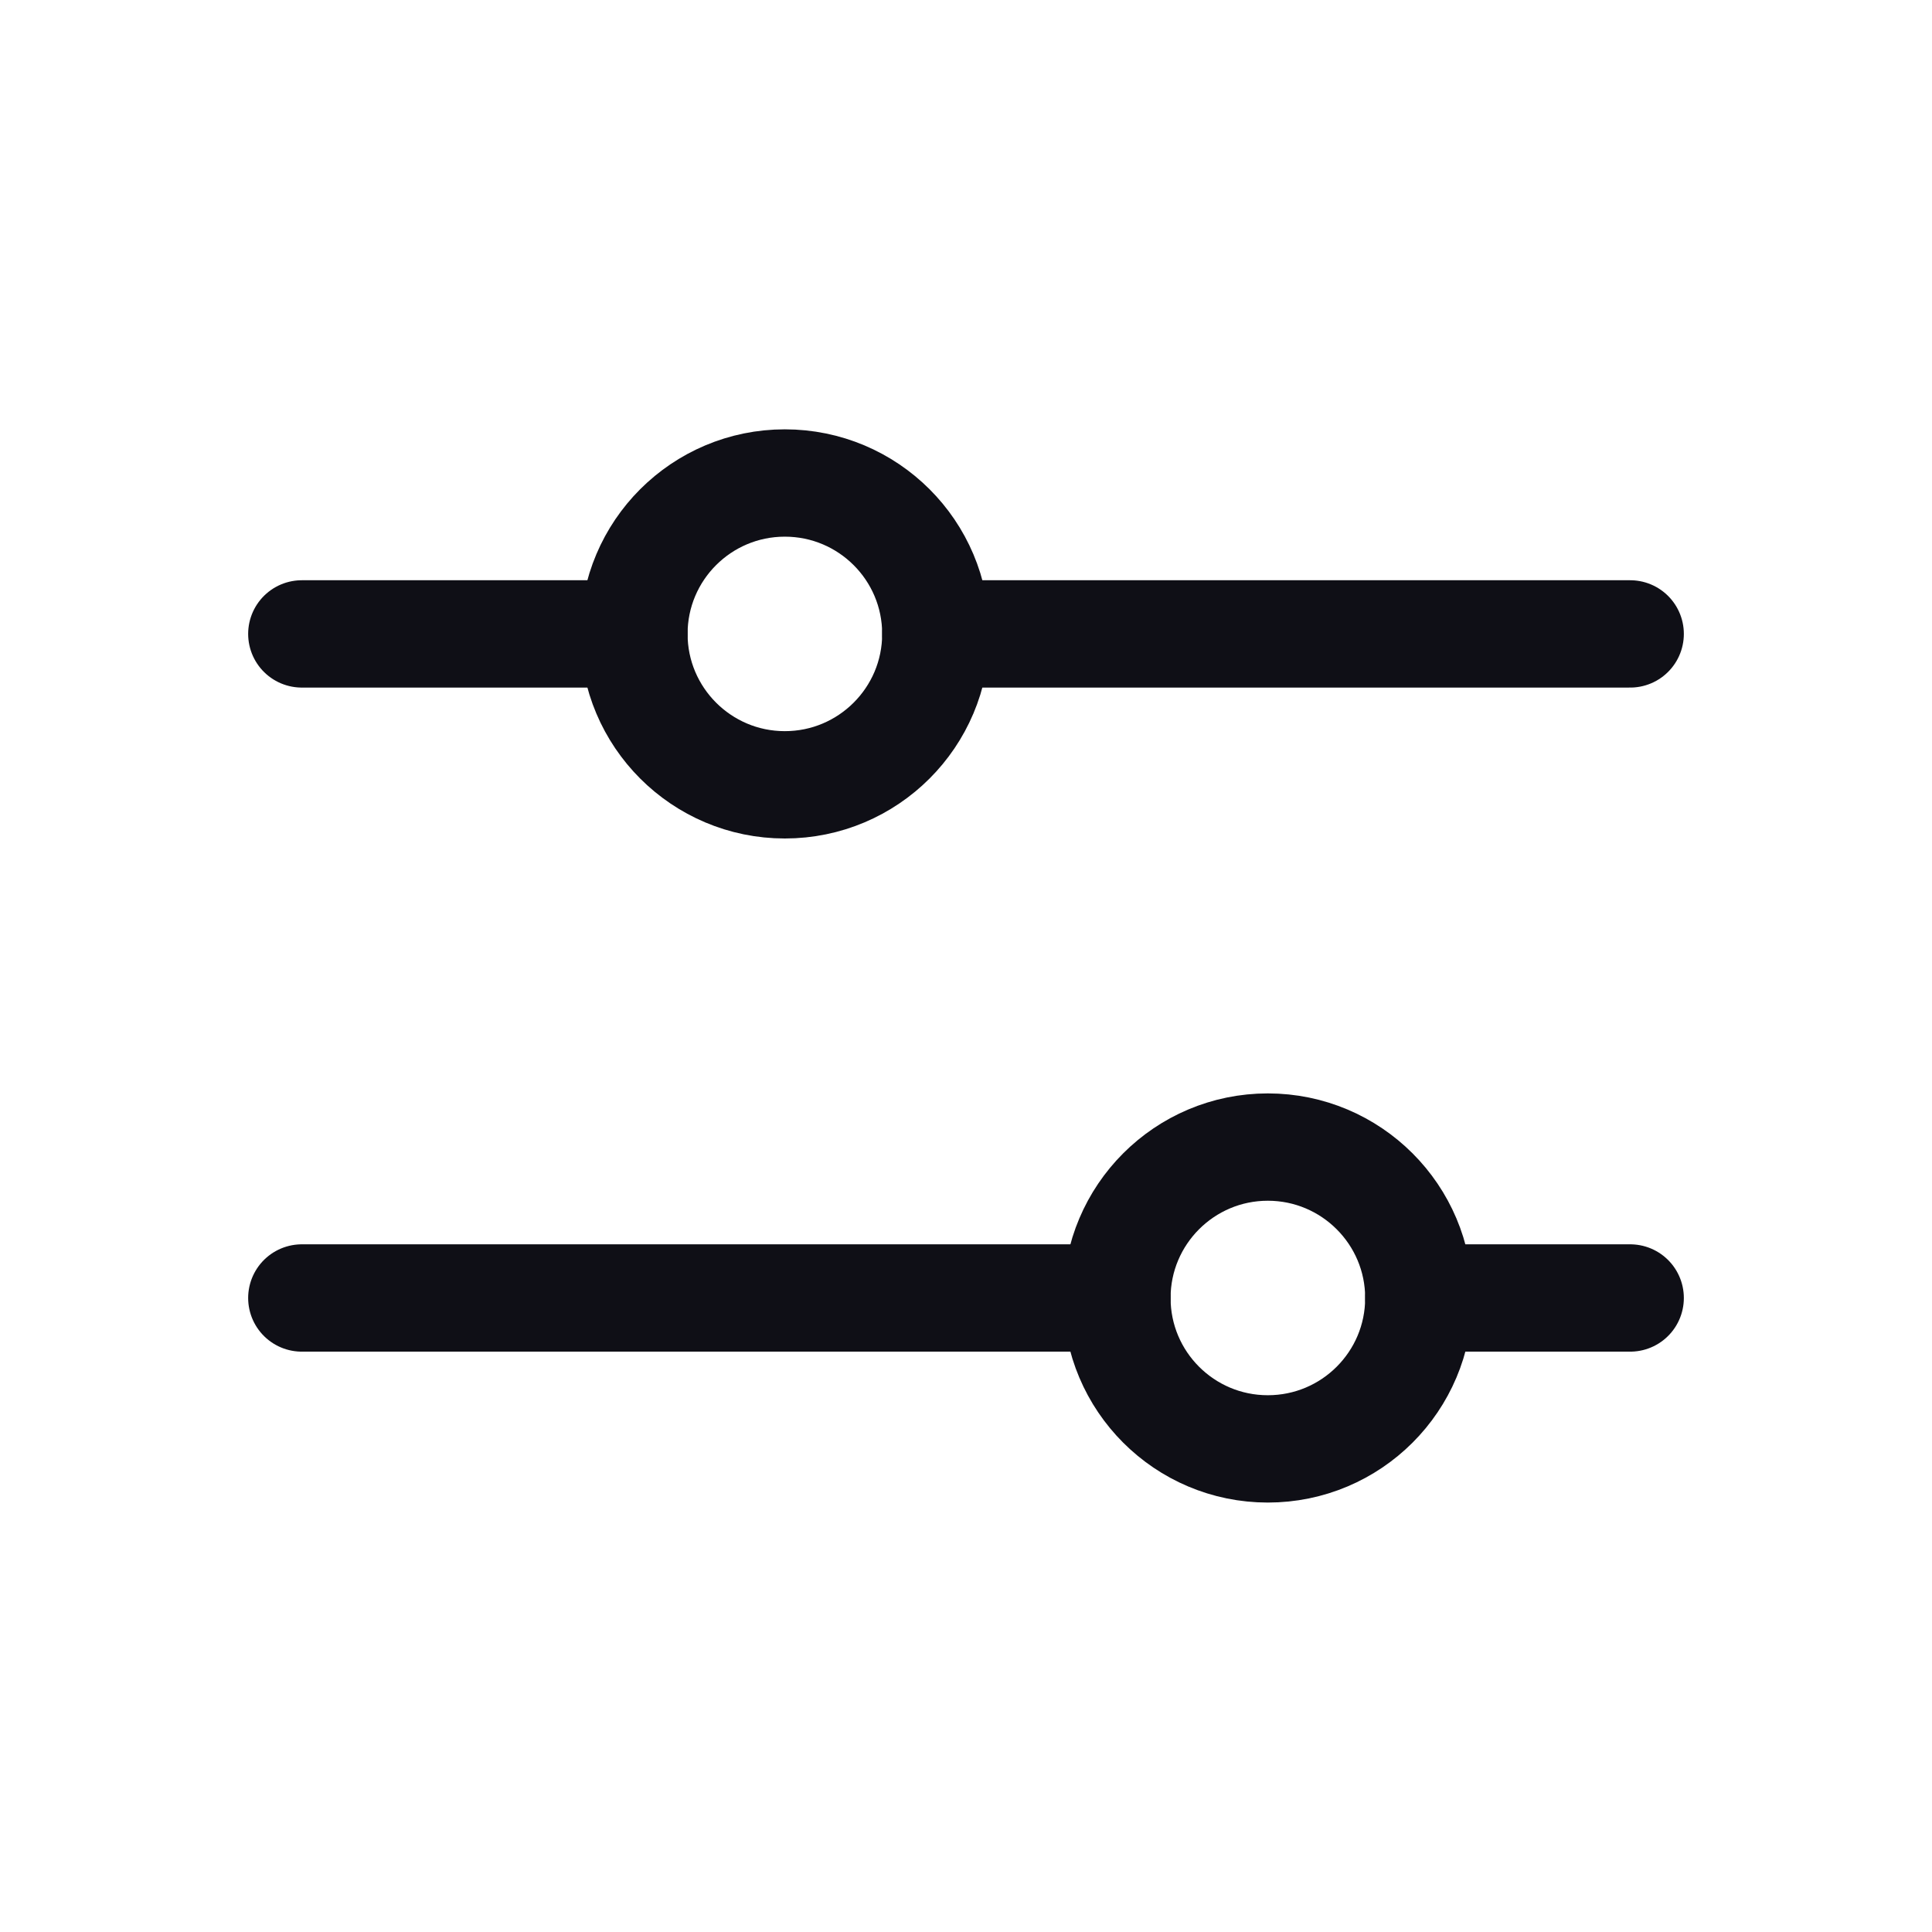 <svg width="18" height="18" viewBox="0 0 18 18" fill="none" xmlns="http://www.w3.org/2000/svg">
<path d="M10.406 12.093L2.812 12.093" stroke="#0F0F16" stroke-linecap="round" stroke-linejoin="round"/>
<path d="M15.188 12.093L13.219 12.093" stroke="#0F0F16" stroke-linecap="round" stroke-linejoin="round"/>
<path d="M11.812 13.499C12.589 13.499 13.219 12.87 13.219 12.093C13.219 11.317 12.589 10.687 11.812 10.687C11.036 10.687 10.406 11.317 10.406 12.093C10.406 12.87 11.036 13.499 11.812 13.499Z" stroke="#0F0F16" stroke-linecap="round" stroke-linejoin="round"/>
<path d="M5.906 5.906L2.812 5.906" stroke="#0F0F16" stroke-linecap="round" stroke-linejoin="round"/>
<path d="M15.188 5.906L8.719 5.906" stroke="#0F0F16" stroke-linecap="round" stroke-linejoin="round"/>
<path d="M7.312 7.312C8.089 7.312 8.719 6.682 8.719 5.906C8.719 5.129 8.089 4.5 7.312 4.5C6.536 4.5 5.906 5.129 5.906 5.906C5.906 6.682 6.536 7.312 7.312 7.312Z" stroke="#0F0F16" stroke-linecap="round" stroke-linejoin="round"/>
</svg>
